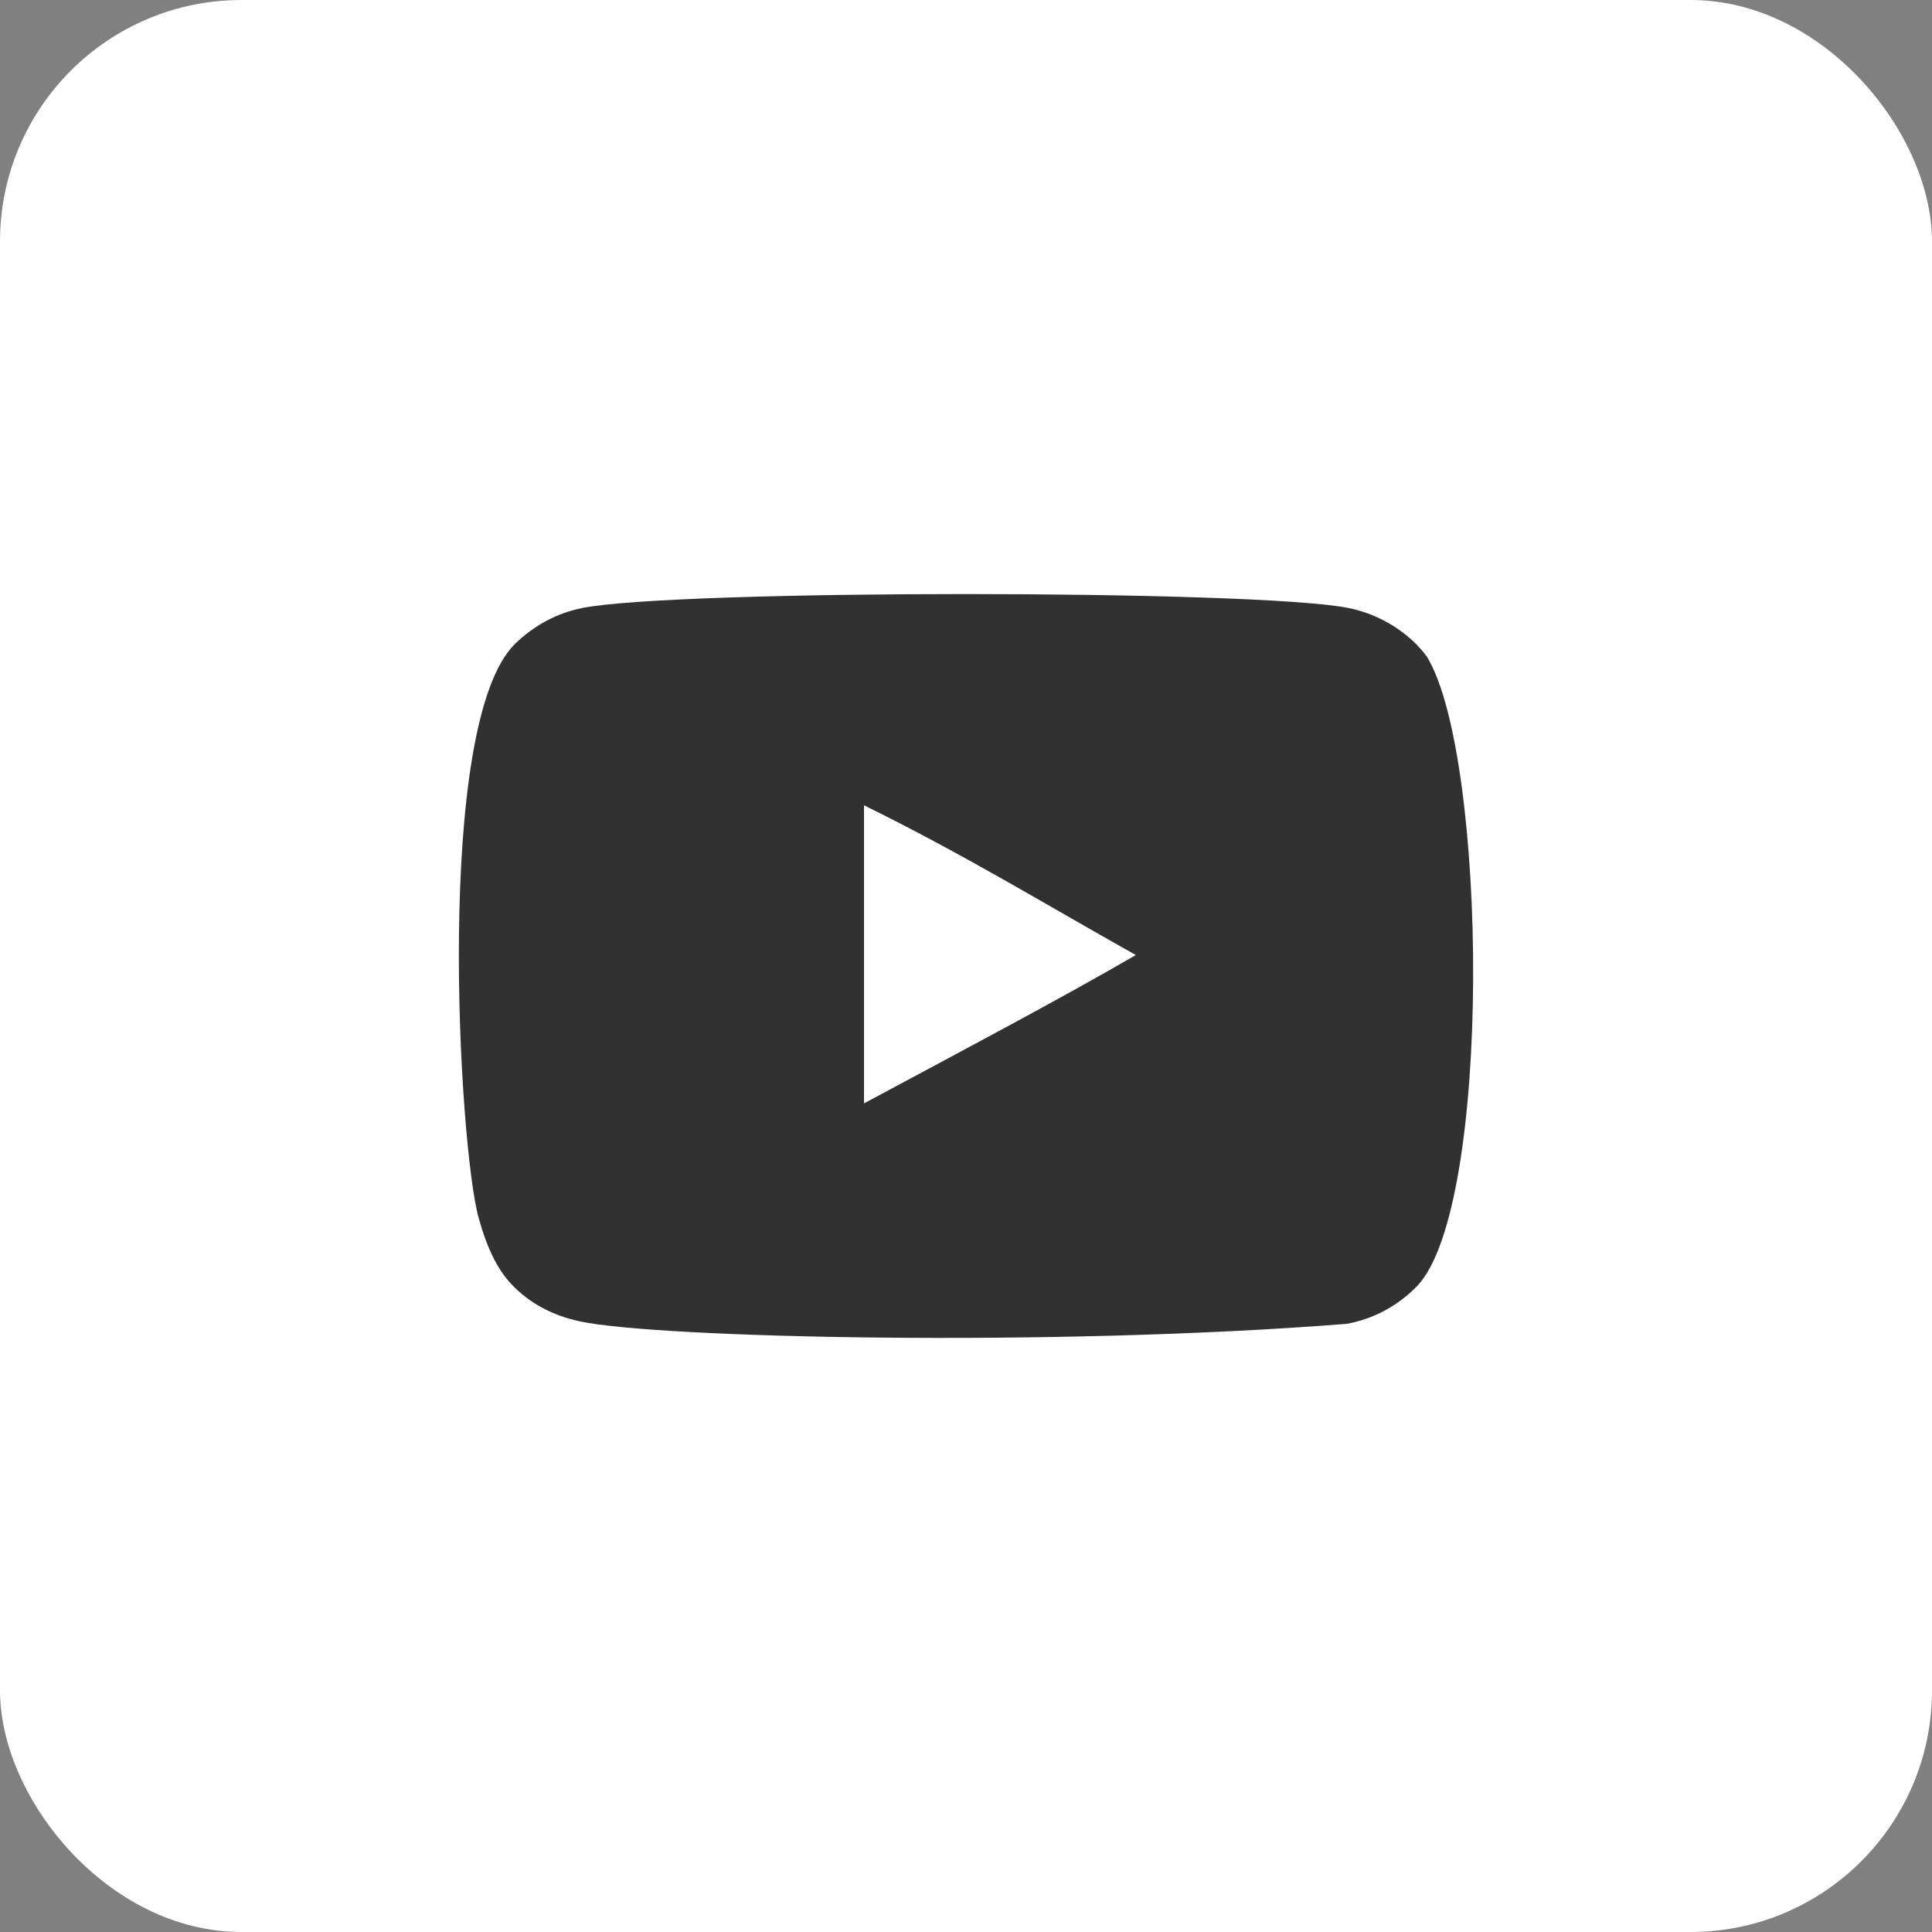 <?xml version="1.0" encoding="UTF-8"?> <svg xmlns="http://www.w3.org/2000/svg" width="40" height="40" viewBox="0 0 40 40" fill="none"><rect x="0" y="0" width="40" height="40" fill="#808080" stroke="none"/><rect width="40" height="40" rx="5" fill="white"></rect><path fill-rule="evenodd" clip-rule="evenodd" d="M17.888 22.845V16.672C19.98 17.703 21.6 18.699 23.516 19.773C21.935 20.691 19.98 21.721 17.888 22.845ZM29.546 13.601C29.185 13.103 28.57 12.716 27.915 12.587C25.991 12.204 13.984 12.203 12.061 12.587C11.536 12.691 11.068 12.94 10.667 13.327C8.975 14.973 9.505 23.797 9.913 25.226C10.084 25.845 10.306 26.291 10.585 26.584C10.945 26.971 11.438 27.238 12.004 27.357C13.588 27.701 21.751 27.893 27.881 27.409C28.446 27.306 28.946 27.031 29.34 26.627C30.905 24.988 30.799 15.668 29.546 13.601Z" fill="#313131"></path></svg> 